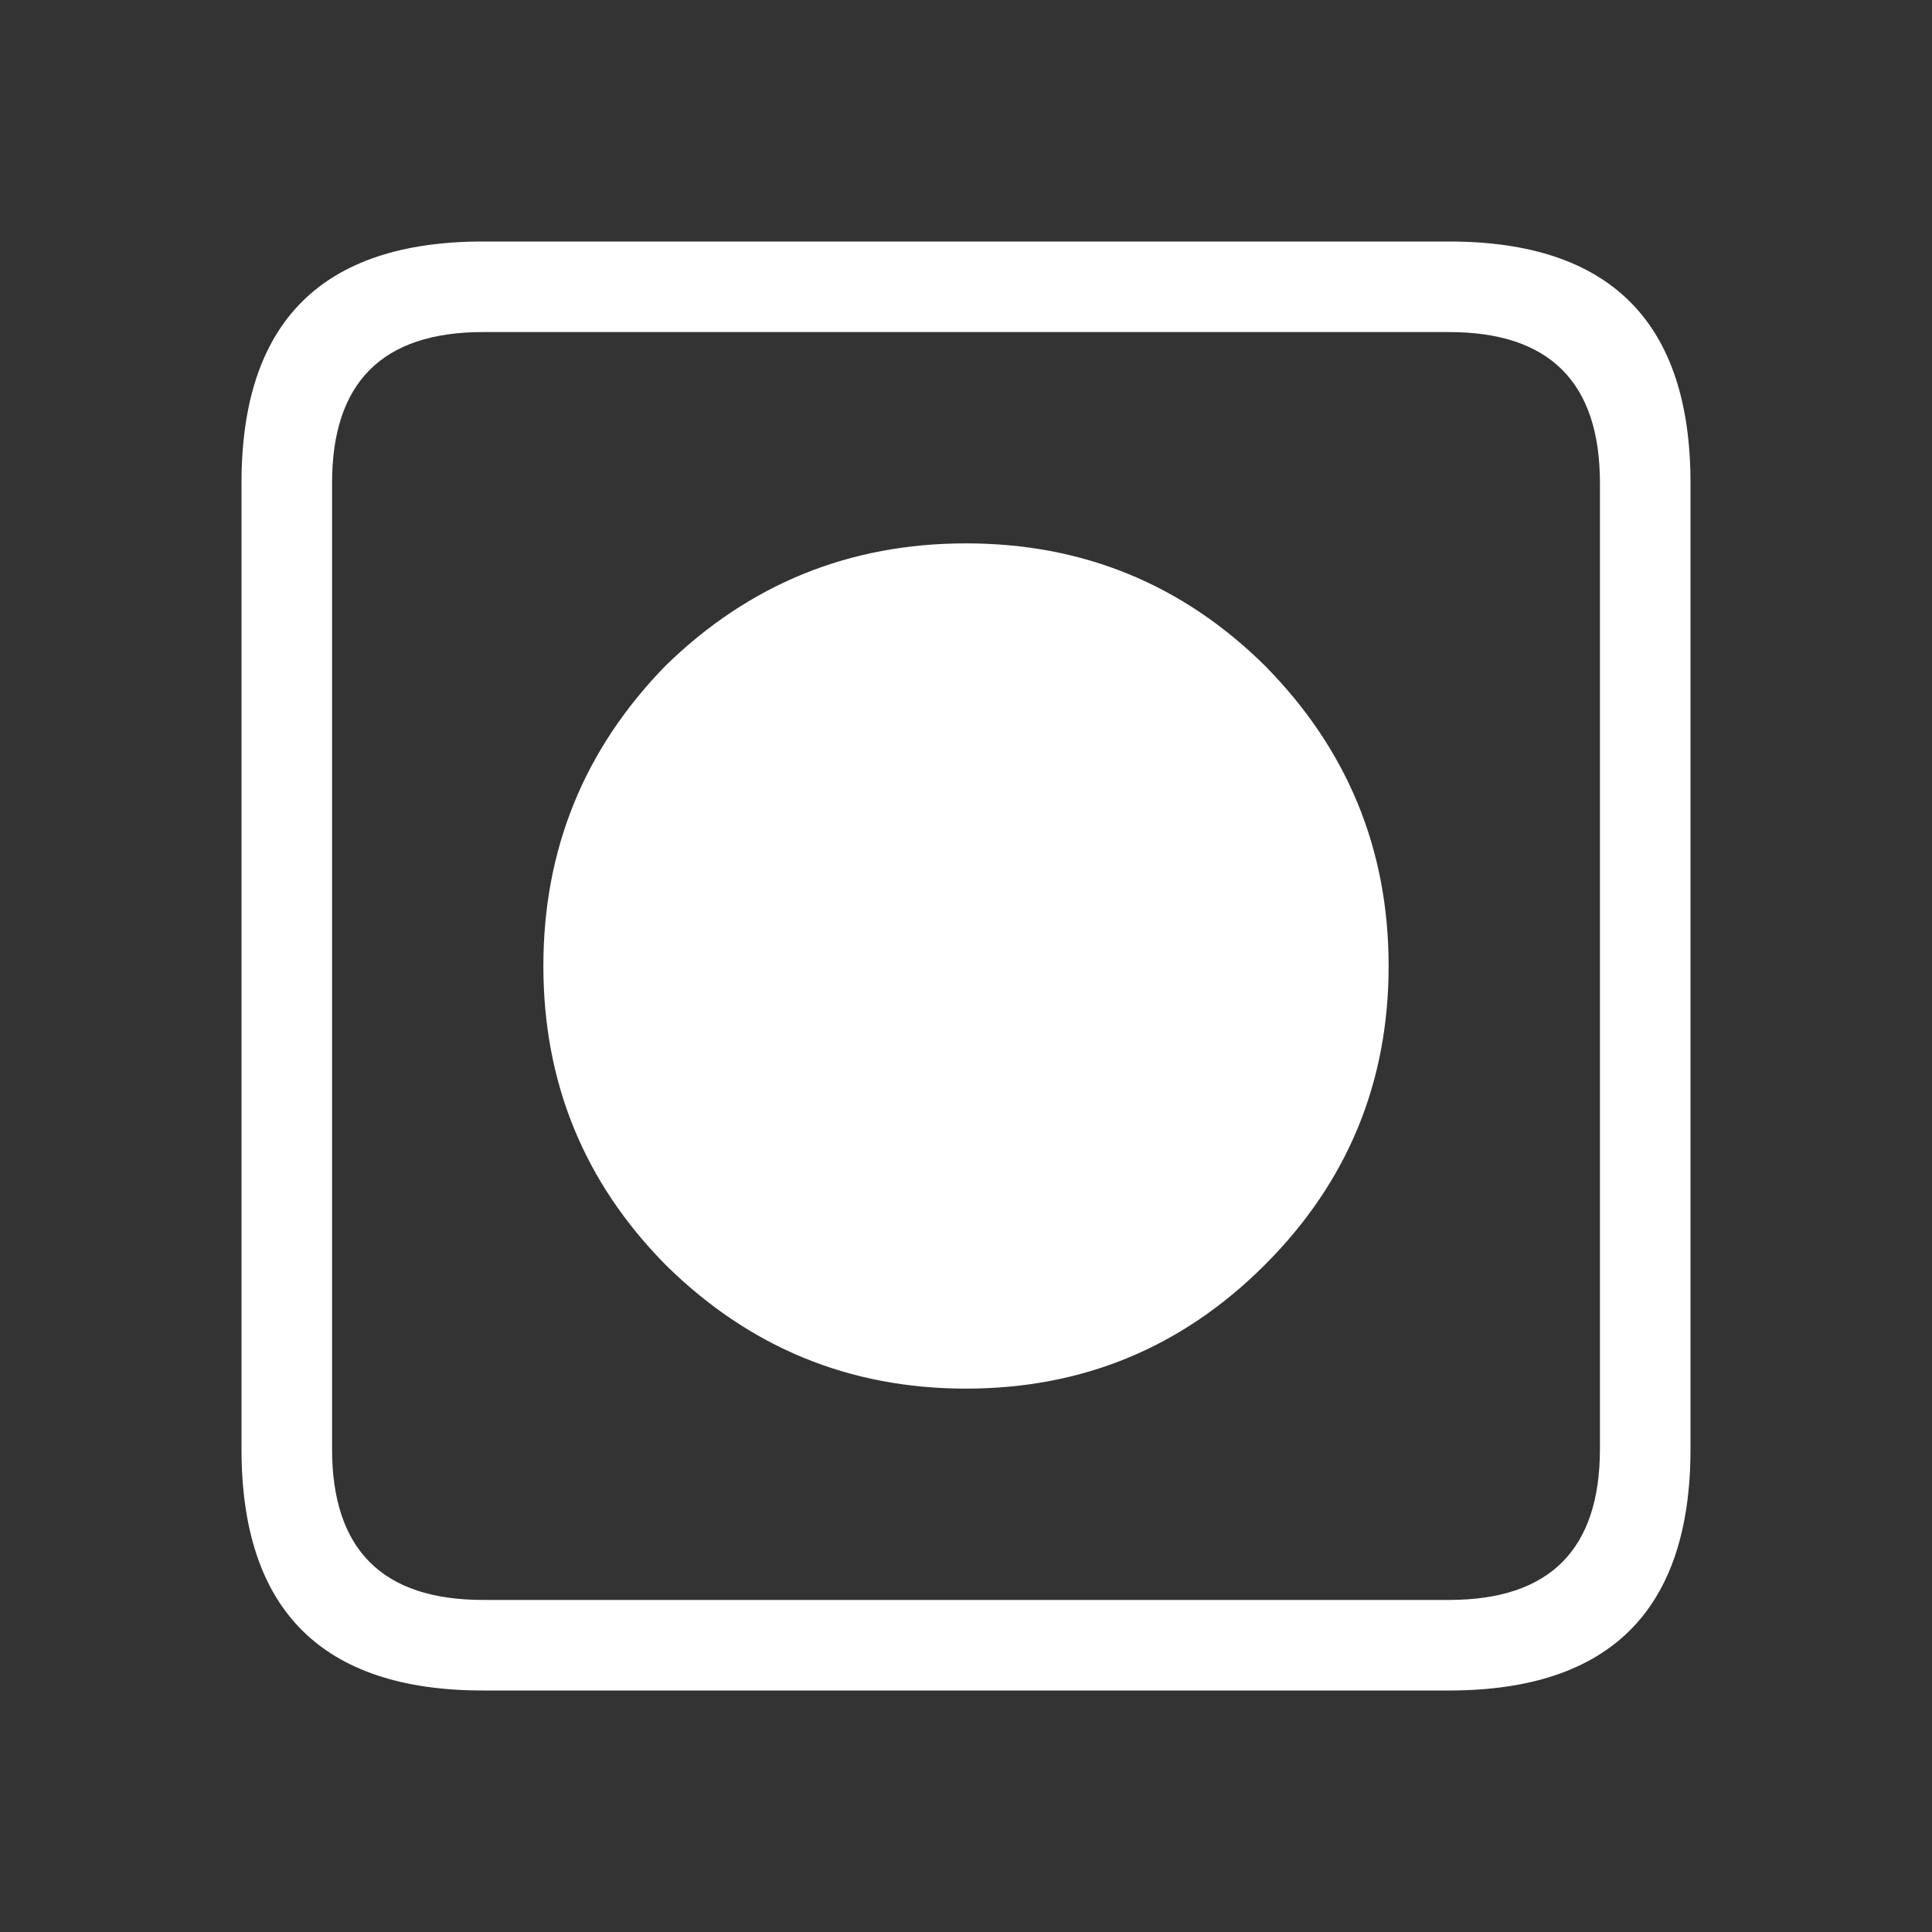 <svg width="64" height="64" xmlns="http://www.w3.org/2000/svg" xmlns:xlink="http://www.w3.org/1999/xlink">
  <rect width="100%" height="100%" fill="#333333" stroke="none"/>
  <defs/>
  <g>
    <path stroke="none" fill="#FFFFFF" d="M16 11 Q11 11 11 16 L11 48 Q11 53 16 53 L48 53 Q53 53 53 48 L53 16 Q53 11 48 11 L16 11 M16 8 L48 8 Q56 8 56 16 L56 48 Q56 56 48 56 L16 56 Q8 56 8 48 L8 16 Q8 8 16 8 M46 32 Q46 37.8 41.9 41.9 37.8 46 32 46 26.2 46 22.05 41.9 18 37.8 18 32 18 26.2 22.05 22.05 26.2 18 32 18 37.8 18 41.9 22.05 46 26.2 46 32"/>
  </g>
</svg>